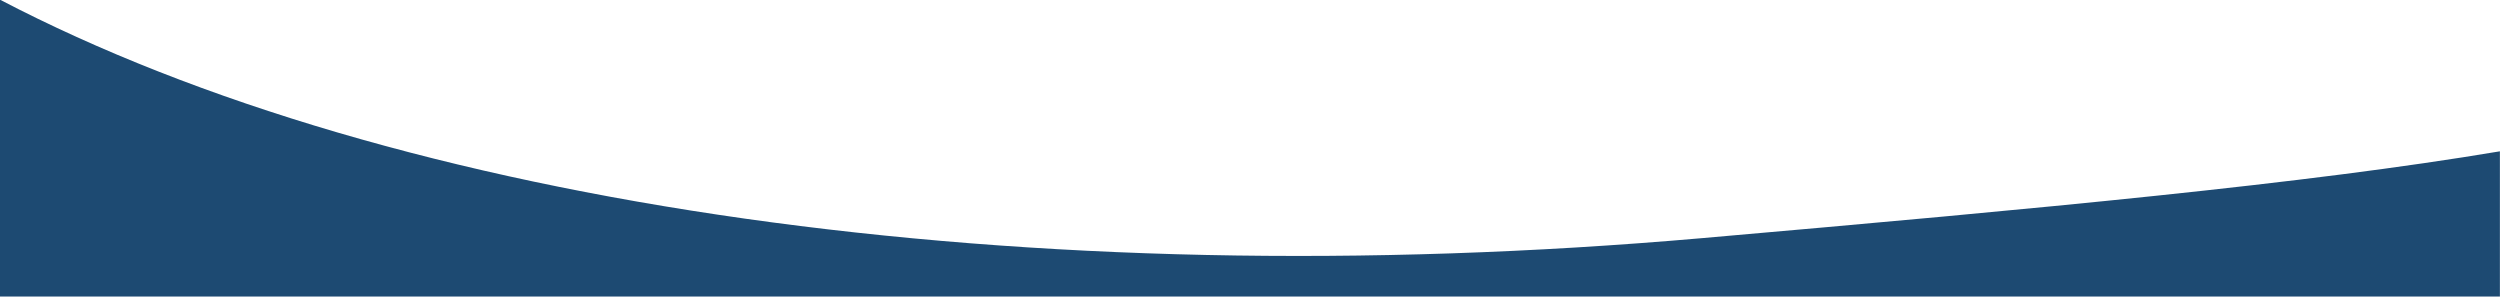 <?xml version="1.0" encoding="UTF-8"?>
<!DOCTYPE svg PUBLIC "-//W3C//DTD SVG 1.1//EN" "http://www.w3.org/Graphics/SVG/1.1/DTD/svg11.dtd">
<!-- Creator: CorelDRAW -->
<svg xmlns="http://www.w3.org/2000/svg" xml:space="preserve" width="1000mm" height="118.75mm" version="1.1" style="shape-rendering:geometricPrecision; text-rendering:geometricPrecision; image-rendering:optimizeQuality; fill-rule:evenodd; clip-rule:evenodd"
viewBox="0 0 100000 11875"
 xmlns:xlink="http://www.w3.org/1999/xlink"
 xmlns:xodm="http://www.corel.com/coreldraw/odm/2003">
 <defs>
  <style type="text/css">
   <![CDATA[
    .fil0 {fill:#1D4A72}
   ]]>
  </style>
 </defs>
 <g id="Laag_x0020_1">
  <path class="fil0" d="M99995.87 6052.6l0 5808.01 -100000 0 0 -11875c15826.08,8268.56 40959.02,11913.74 68102.06,9538.62 13668.74,-1196.09 24114.77,-2166.34 31897.94,-3471.63z"/>
 </g>
</svg>
